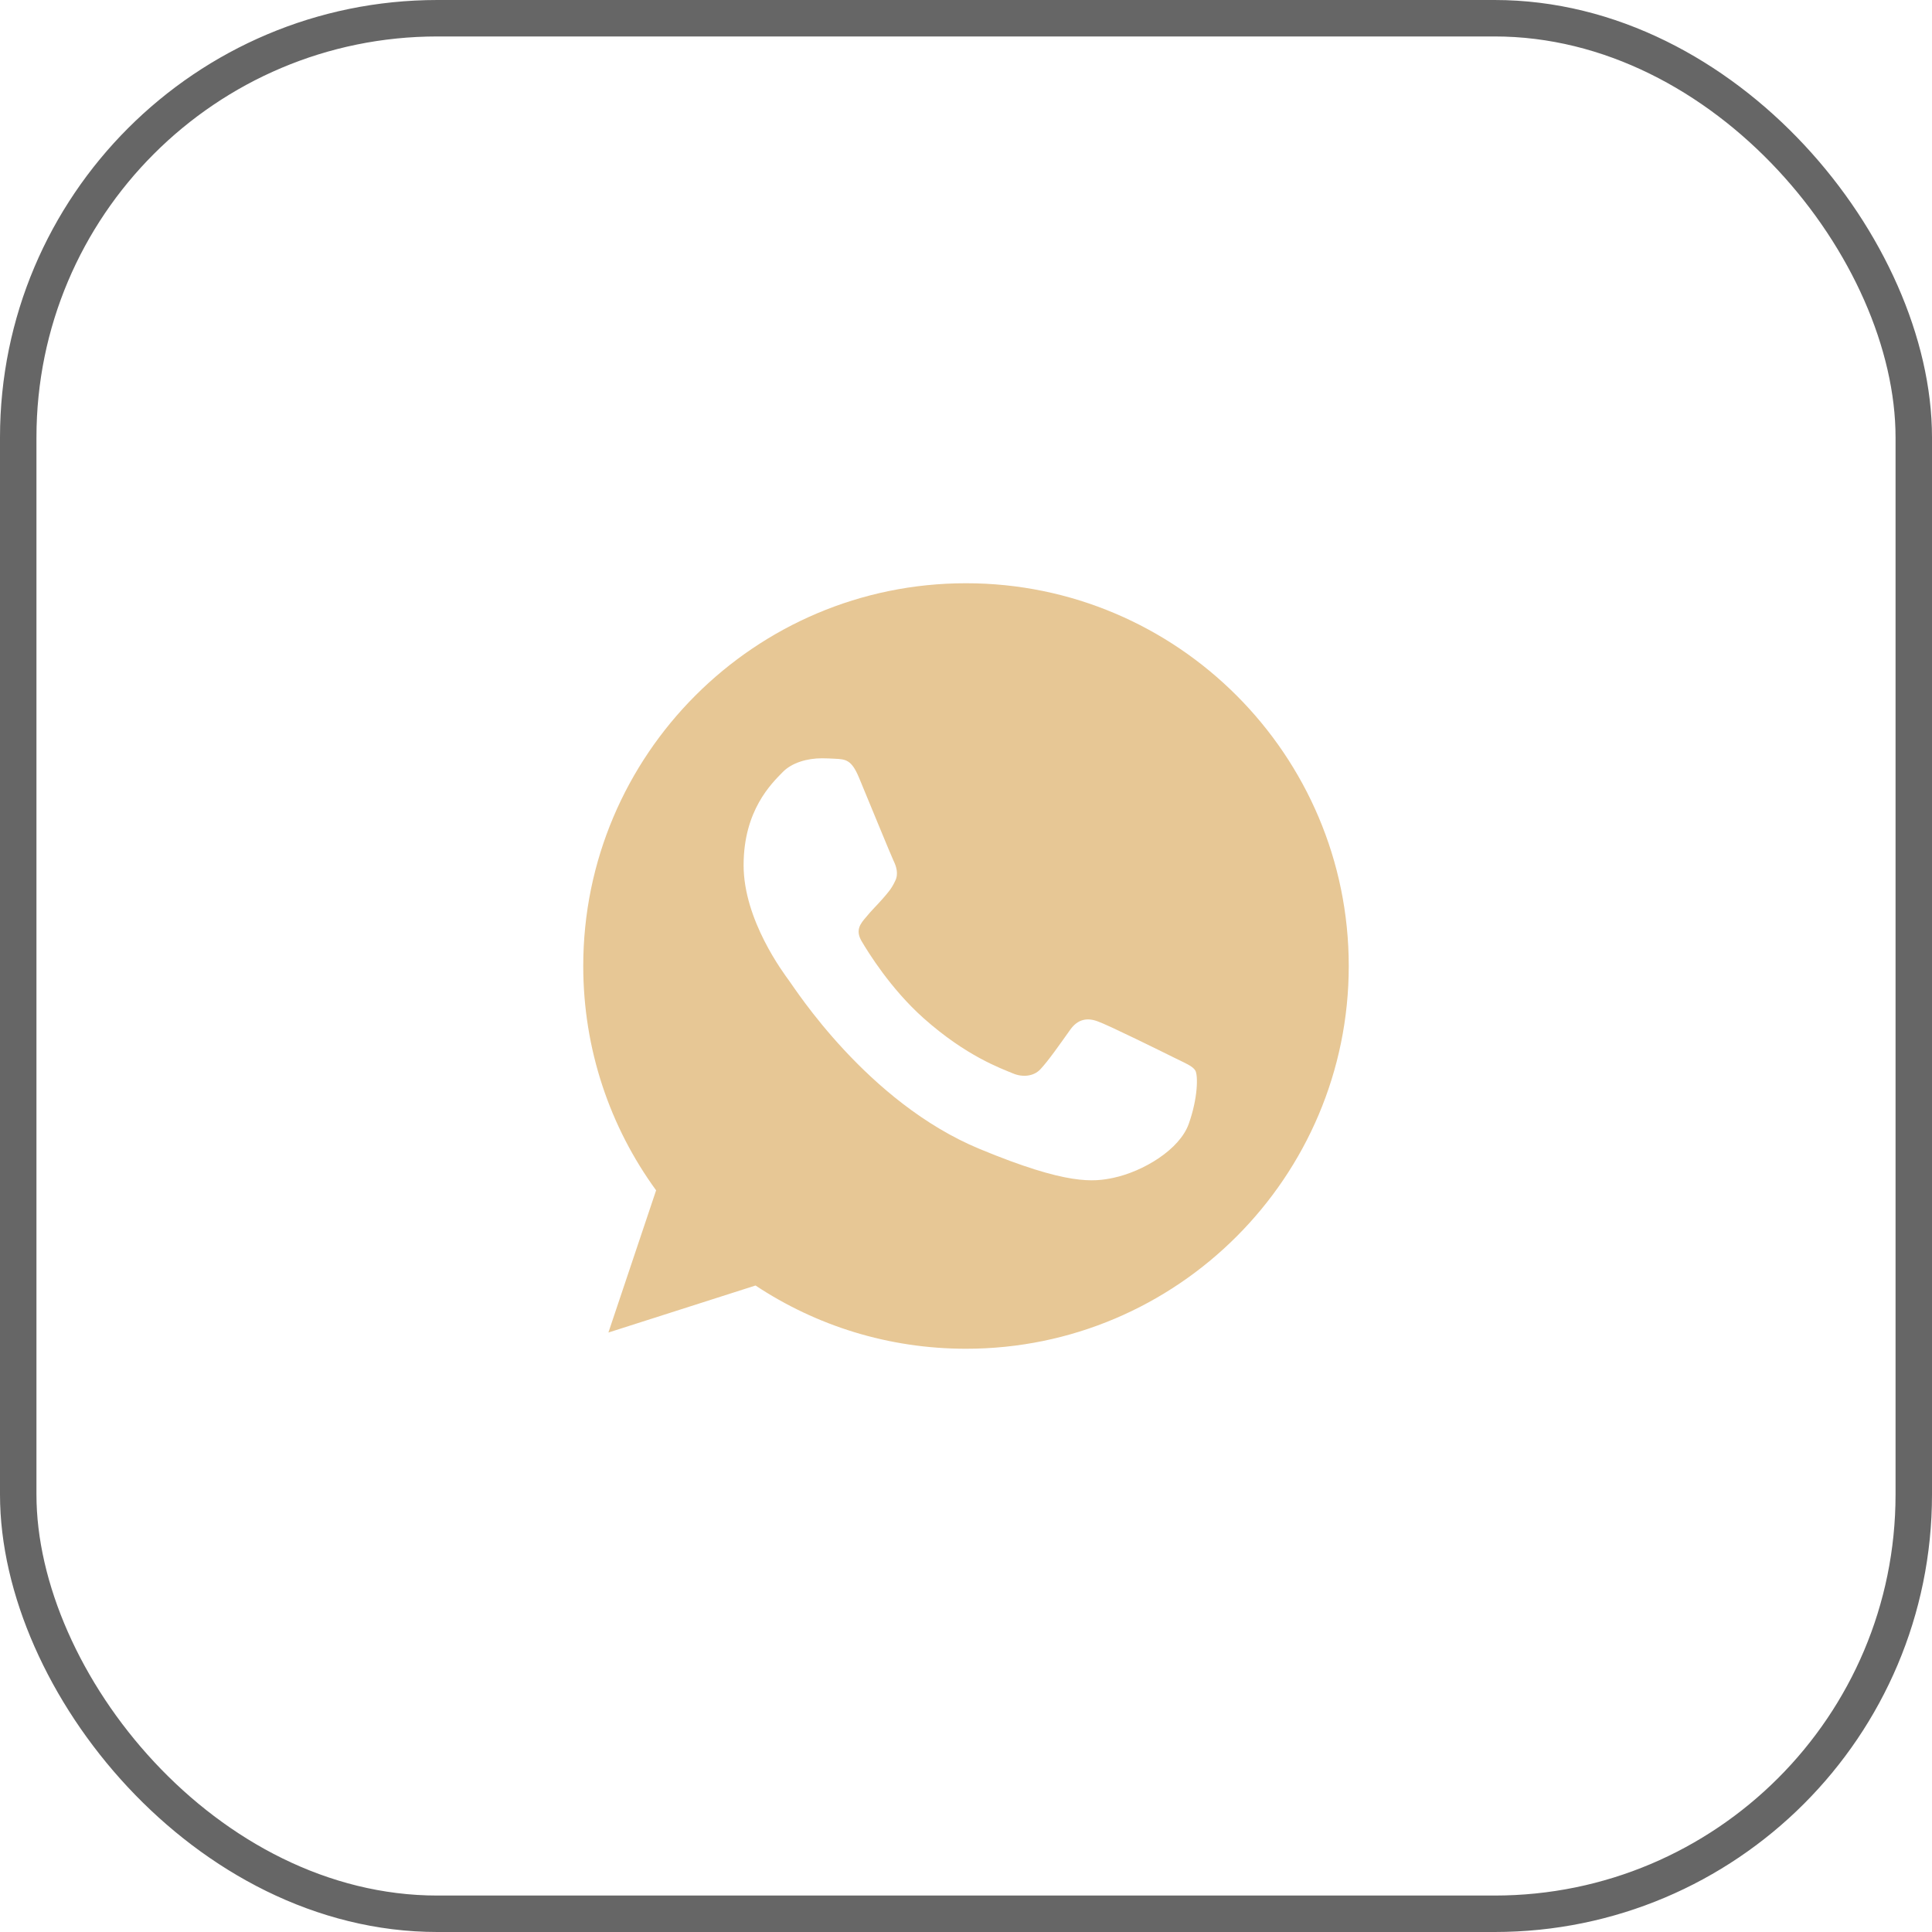 <?xml version="1.0" encoding="UTF-8"?> <svg xmlns="http://www.w3.org/2000/svg" width="53" height="53" viewBox="0 0 53 53" fill="none"><rect x="0.5" y="0.5" width="52" height="52" rx="11.5" stroke="#666666"></rect><g clip-path="url(#clip0_2045_516)"><path d="M26.503 16H26.497C20.708 16 16 20.709 16 26.5C16 28.797 16.74 30.926 17.999 32.654L16.69 36.555L20.726 35.265C22.387 36.365 24.367 37 26.503 37C32.292 37 37 32.289 37 26.5C37 20.711 32.292 16 26.503 16ZM32.612 30.827C32.359 31.543 31.354 32.136 30.552 32.309C30.003 32.426 29.286 32.519 26.874 31.519C23.788 30.241 21.801 27.105 21.646 26.902C21.498 26.698 20.399 25.241 20.399 23.735C20.399 22.228 21.165 21.494 21.473 21.179C21.726 20.921 22.145 20.802 22.547 20.802C22.677 20.802 22.794 20.809 22.898 20.814C23.207 20.827 23.362 20.846 23.565 21.333C23.819 21.943 24.435 23.45 24.509 23.605C24.584 23.759 24.659 23.97 24.554 24.173C24.455 24.383 24.369 24.476 24.214 24.655C24.059 24.833 23.912 24.97 23.757 25.161C23.615 25.328 23.455 25.506 23.634 25.815C23.812 26.117 24.429 27.123 25.337 27.932C26.509 28.975 27.459 29.309 27.799 29.451C28.053 29.555 28.355 29.531 28.54 29.334C28.775 29.08 29.065 28.66 29.36 28.247C29.57 27.95 29.835 27.914 30.113 28.019C30.397 28.117 31.897 28.859 32.205 29.012C32.514 29.167 32.717 29.241 32.792 29.37C32.866 29.5 32.866 30.111 32.612 30.827Z" fill="#E7C795"></path></g><defs><clipPath id="clip0_2045_516"><rect width="21" height="21" fill="white" transform="translate(16 16)"></rect></clipPath></defs></svg> 